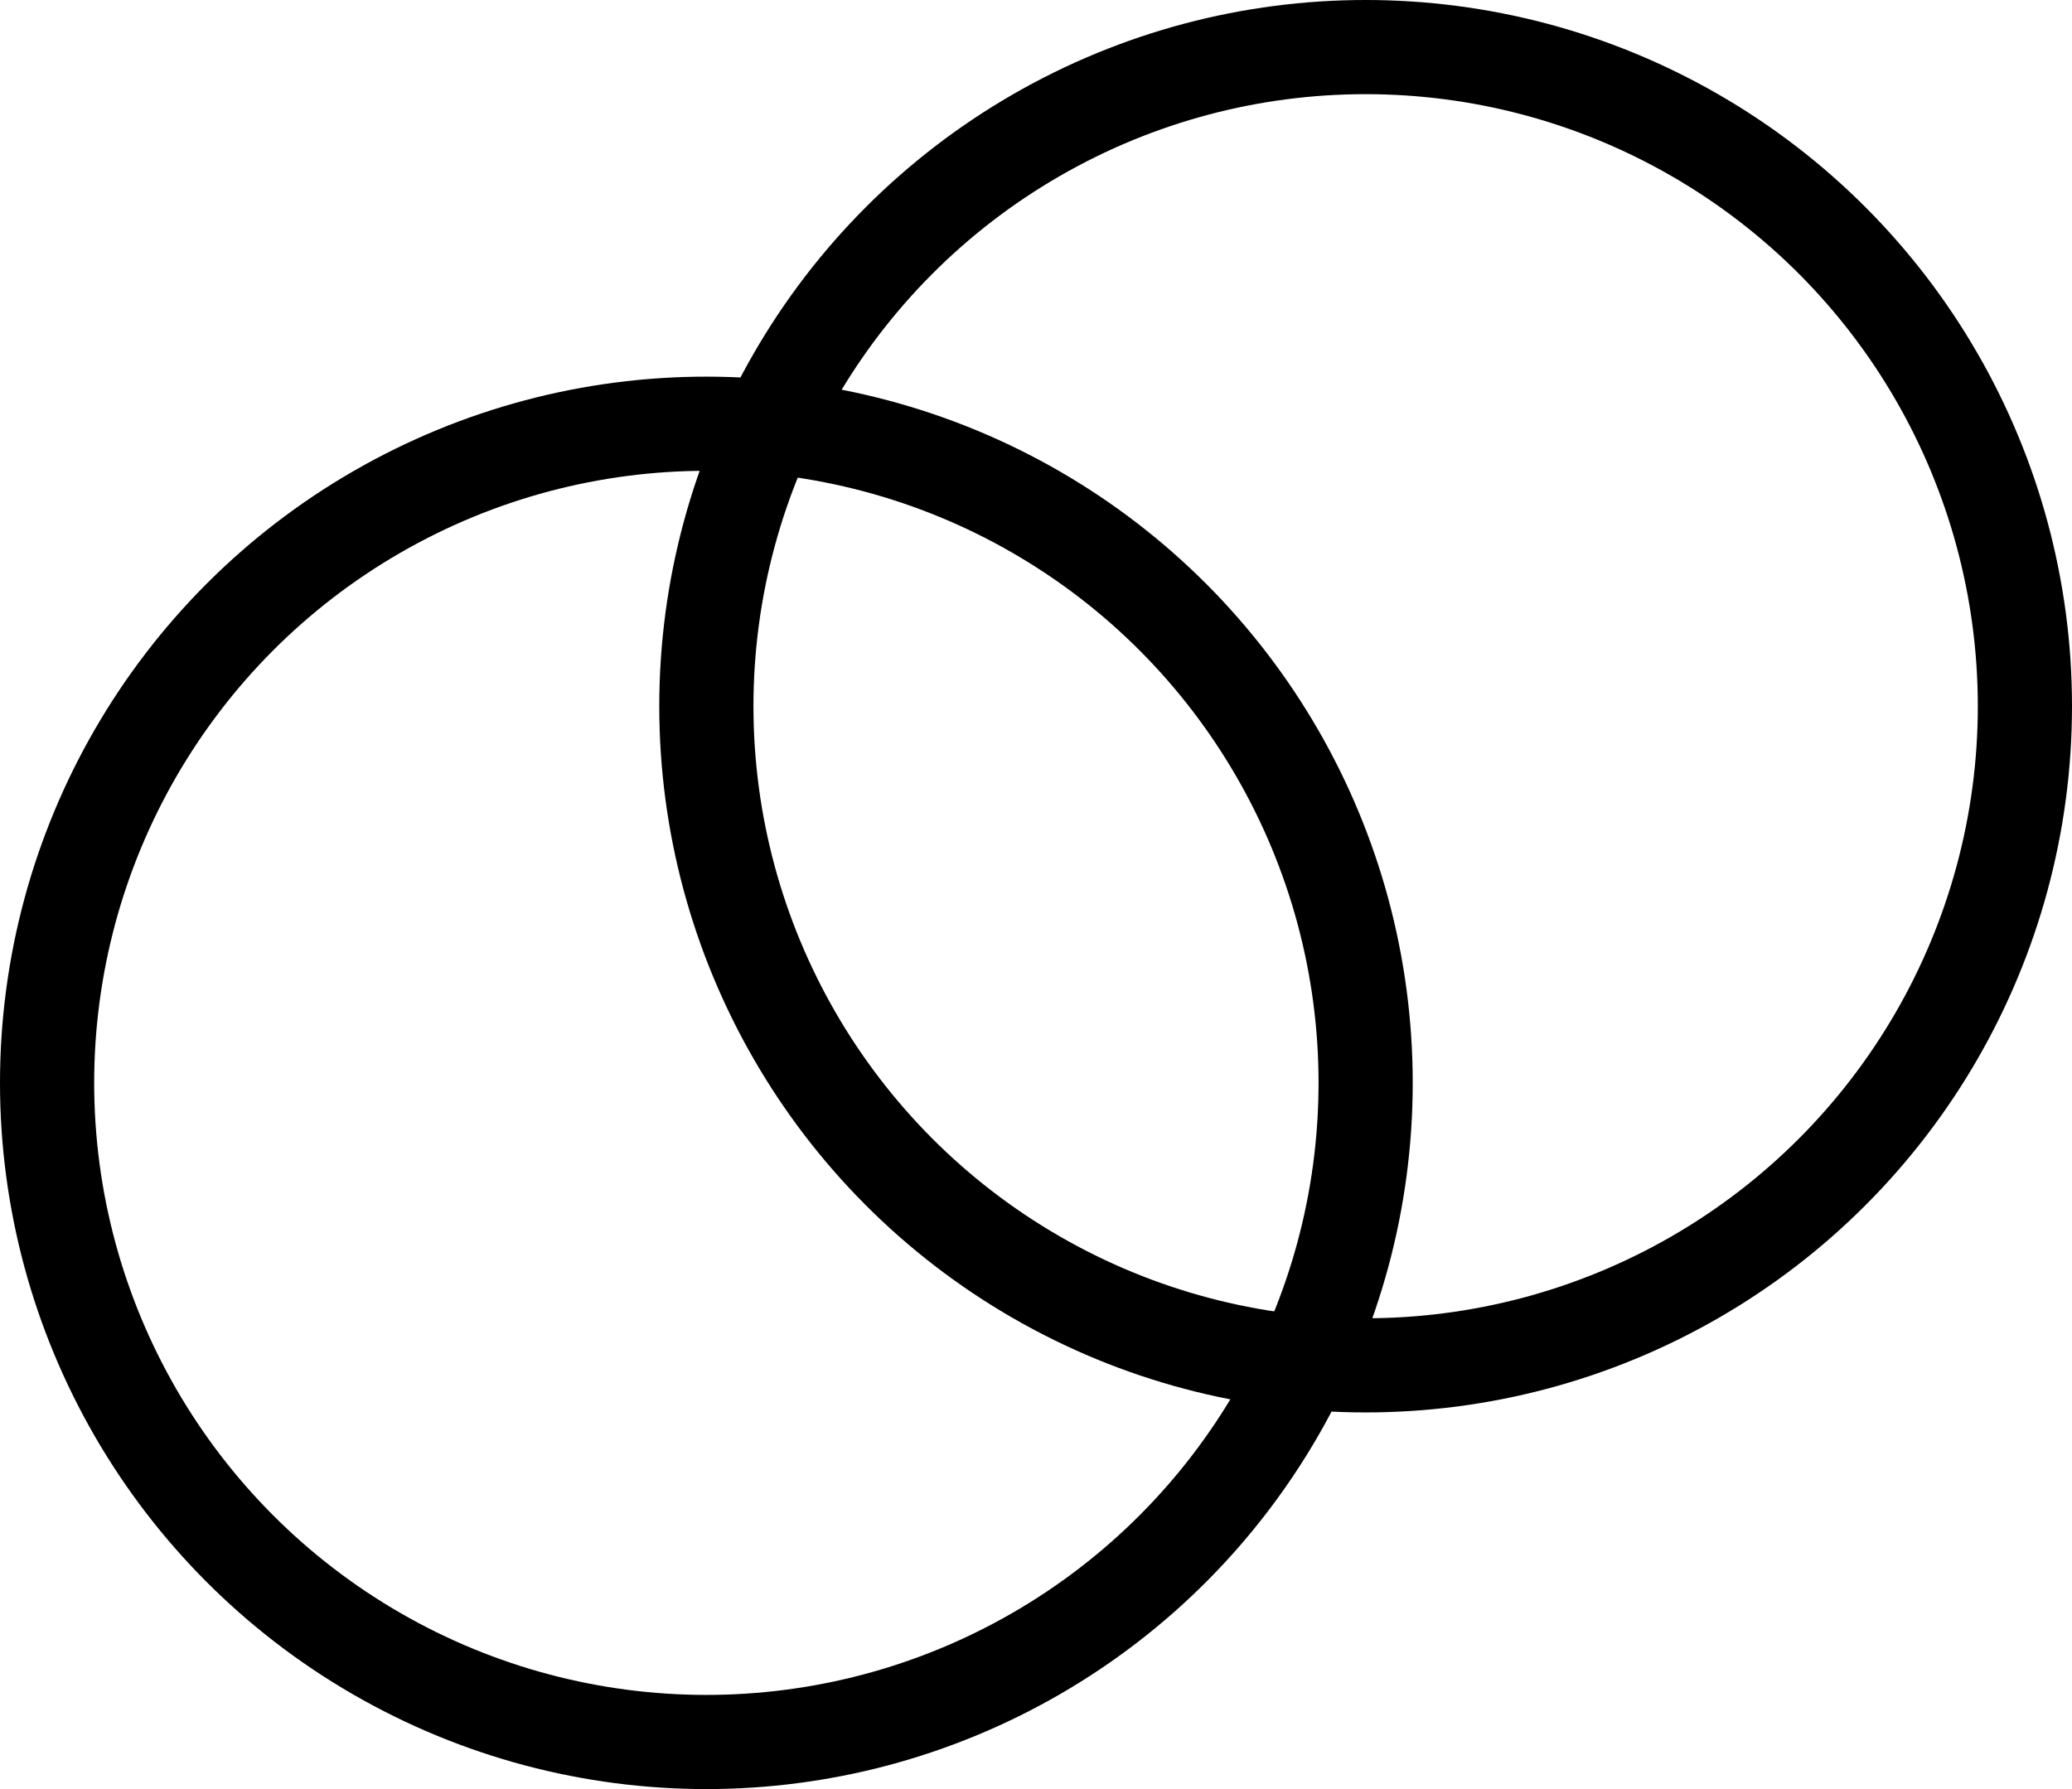 <svg width="22" height="19" viewBox="0 0 22 19" fill="none" xmlns="http://www.w3.org/2000/svg">
<circle cx="7.5" cy="11.5" r="7" stroke="black"/>
<circle cx="14.5" cy="7.5" r="7" stroke="black"/>
</svg>
